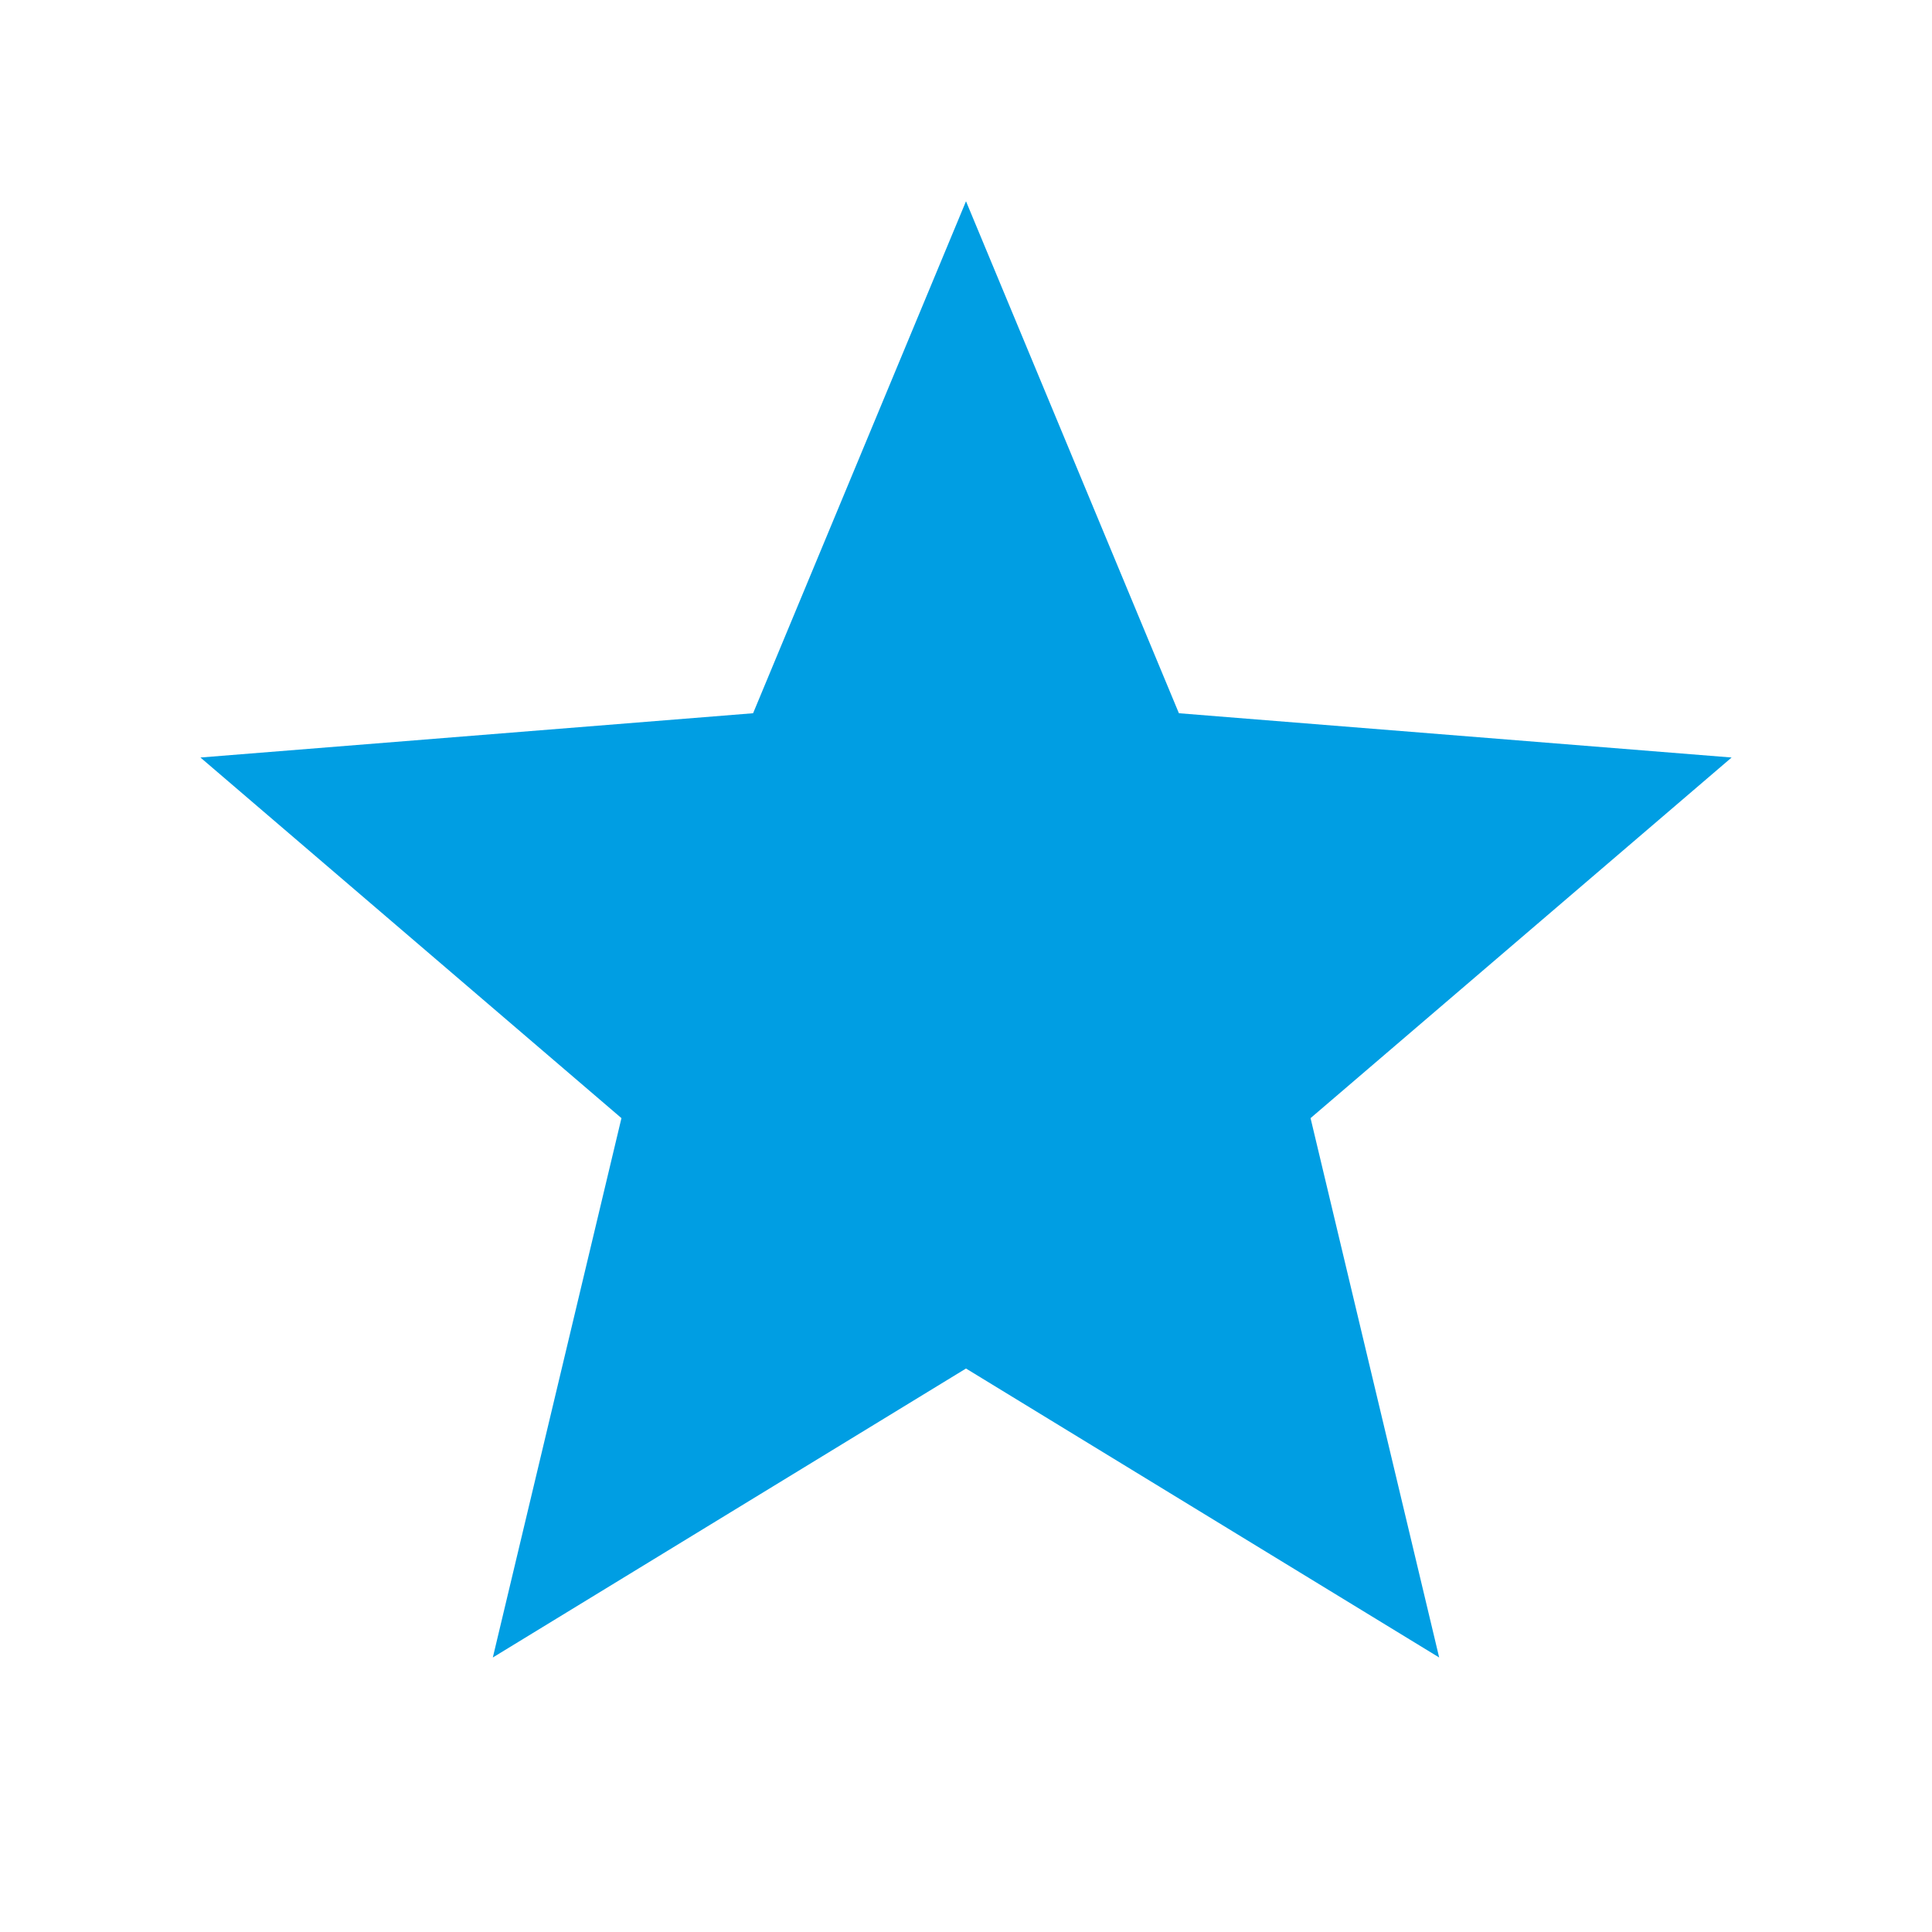<svg width="35" height="35" viewBox="0 0 35 35" fill="none" xmlns="http://www.w3.org/2000/svg">
<path d="M17.5 24.792L8.928 30.027L11.258 20.256L3.631 13.723L13.643 12.921L17.5 3.646L21.357 12.921L31.37 13.723L23.742 20.256L26.072 30.027L17.5 24.792Z" fill="#009EE3"/>
</svg>
